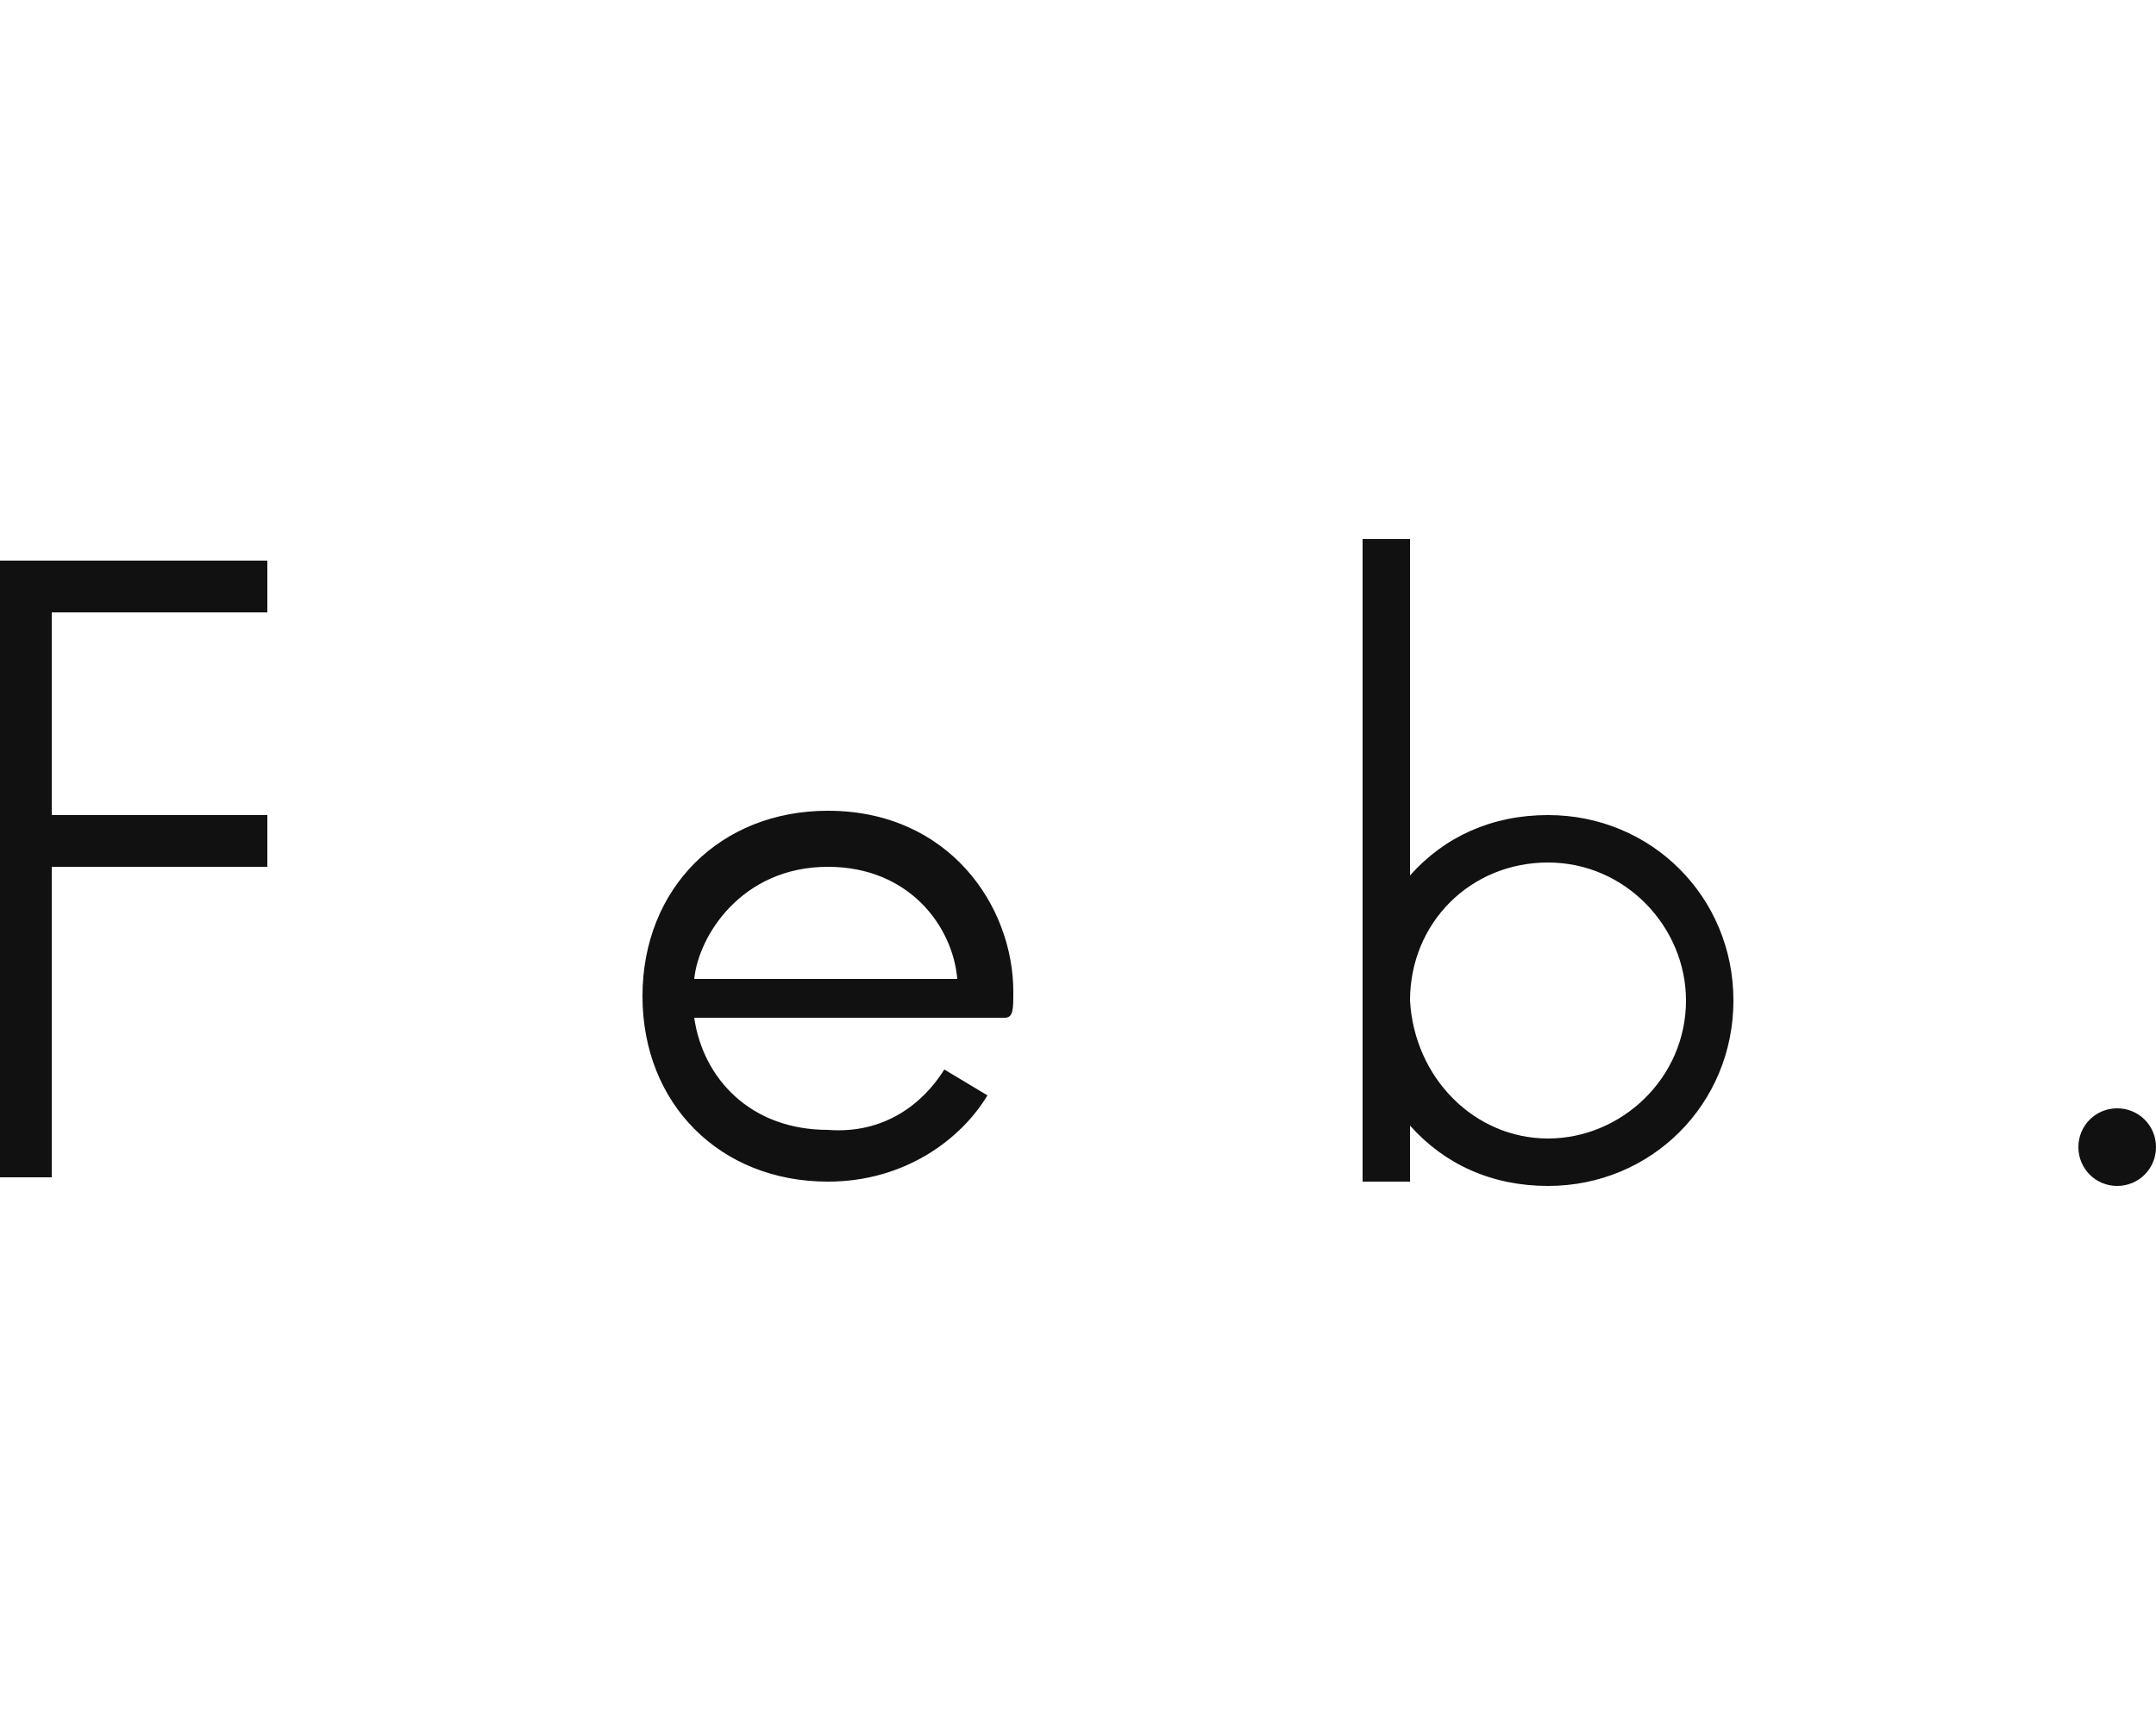 <?xml version="1.0" encoding="utf-8"?>
<!-- Generator: Adobe Illustrator 25.0.0, SVG Export Plug-In . SVG Version: 6.00 Build 0)  -->
<svg version="1.1" id="month" xmlns="http://www.w3.org/2000/svg" xmlns:xlink="http://www.w3.org/1999/xlink" x="0px" y="0px"
	 viewBox="0 0 50 40" style="enable-background:new 0 0 50 40;" xml:space="preserve">
<style type="text/css">
	.st0{fill:#111111;}
</style>
<path id="text" class="st0" d="M1.2,14.3v4.6h5v1.2h-5v7.2H0V13h6.2v1.2h-5C1.2,14.2,1.2,14.3,1.2,14.3z M21.9,24.8l1,0.6
	c-0.6,1-1.9,2-3.7,2c-2.5,0-4.3-1.8-4.3-4.3s1.8-4.3,4.3-4.3c2.8,0,4.3,2.2,4.3,4.2c0,0.4,0,0.6-0.2,0.6h-7.2
	c0.2,1.4,1.3,2.6,3.1,2.6C20.5,26.3,21.4,25.6,21.9,24.8z M19.2,20.1c-2,0-3,1.6-3.1,2.6h6.1C22.1,21.5,21.1,20.1,19.2,20.1z
	 M40.2,23.2c0,2.4-1.9,4.3-4.3,4.3c-1.3,0-2.4-0.5-3.2-1.4v1.3h-1.1V12.5h1.1v7.8c0.8-0.9,1.9-1.4,3.2-1.4
	C38.3,18.9,40.2,20.8,40.2,23.2z M35.9,26.4c1.7,0,3.2-1.4,3.2-3.2c0-1.7-1.4-3.2-3.2-3.2s-3.2,1.4-3.2,3.2
	C32.8,25,34.2,26.4,35.9,26.4z M49.1,27.5c-0.5,0-0.9-0.4-0.9-0.9s0.4-0.9,0.9-0.9s0.9,0.4,0.9,0.9S49.6,27.5,49.1,27.5z"/>
</svg>

